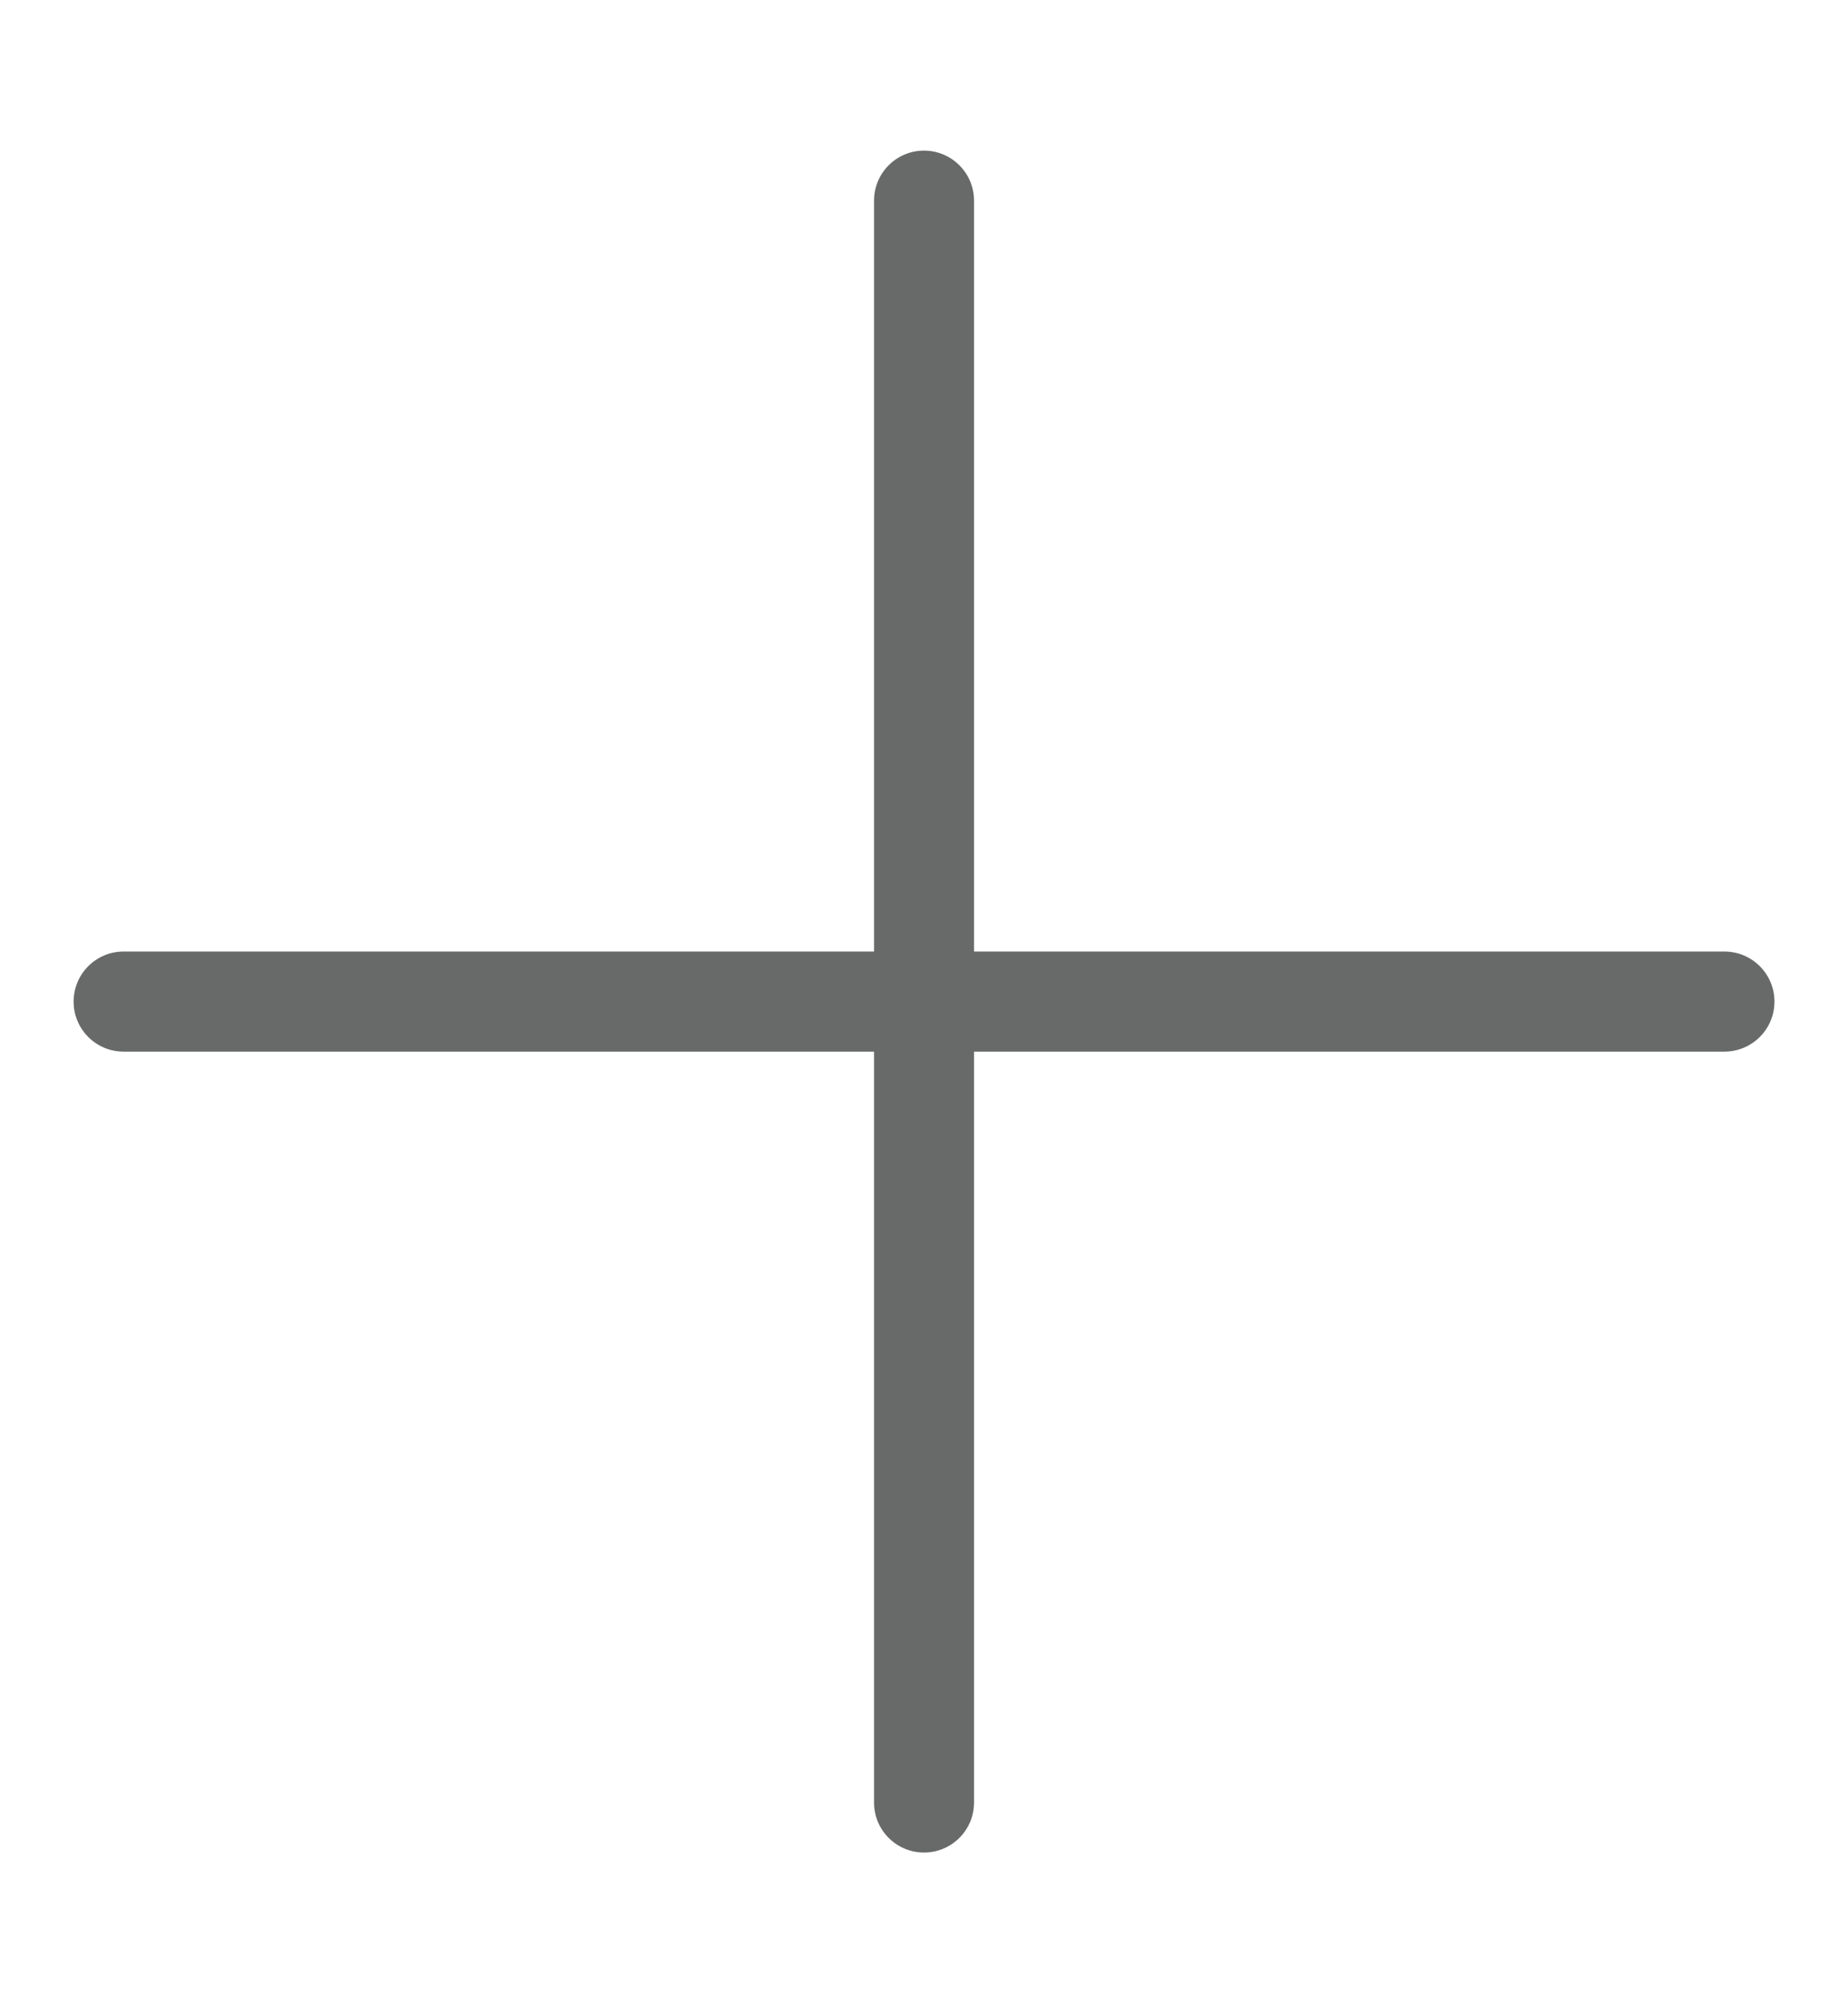 <svg width="24" height="26" viewBox="0 0 24 26" fill="none" xmlns="http://www.w3.org/2000/svg">
<path d="M22.395 13.649C22.754 13.649 23.045 13.358 23.045 13C23.045 12.641 22.754 12.35 22.395 12.35H12.65V2.605C12.65 2.246 12.359 1.955 12 1.955C11.641 1.955 11.351 2.246 11.351 2.605V12.35L1.605 12.35C1.246 12.35 0.956 12.641 0.956 13C0.956 13.358 1.246 13.649 1.605 13.649H11.351V23.395C11.351 23.753 11.641 24.044 12 24.044C12.359 24.044 12.65 23.753 12.65 23.395V13.649L22.395 13.649Z" fill="#040605" fill-opacity="0.6"/>
</svg>
